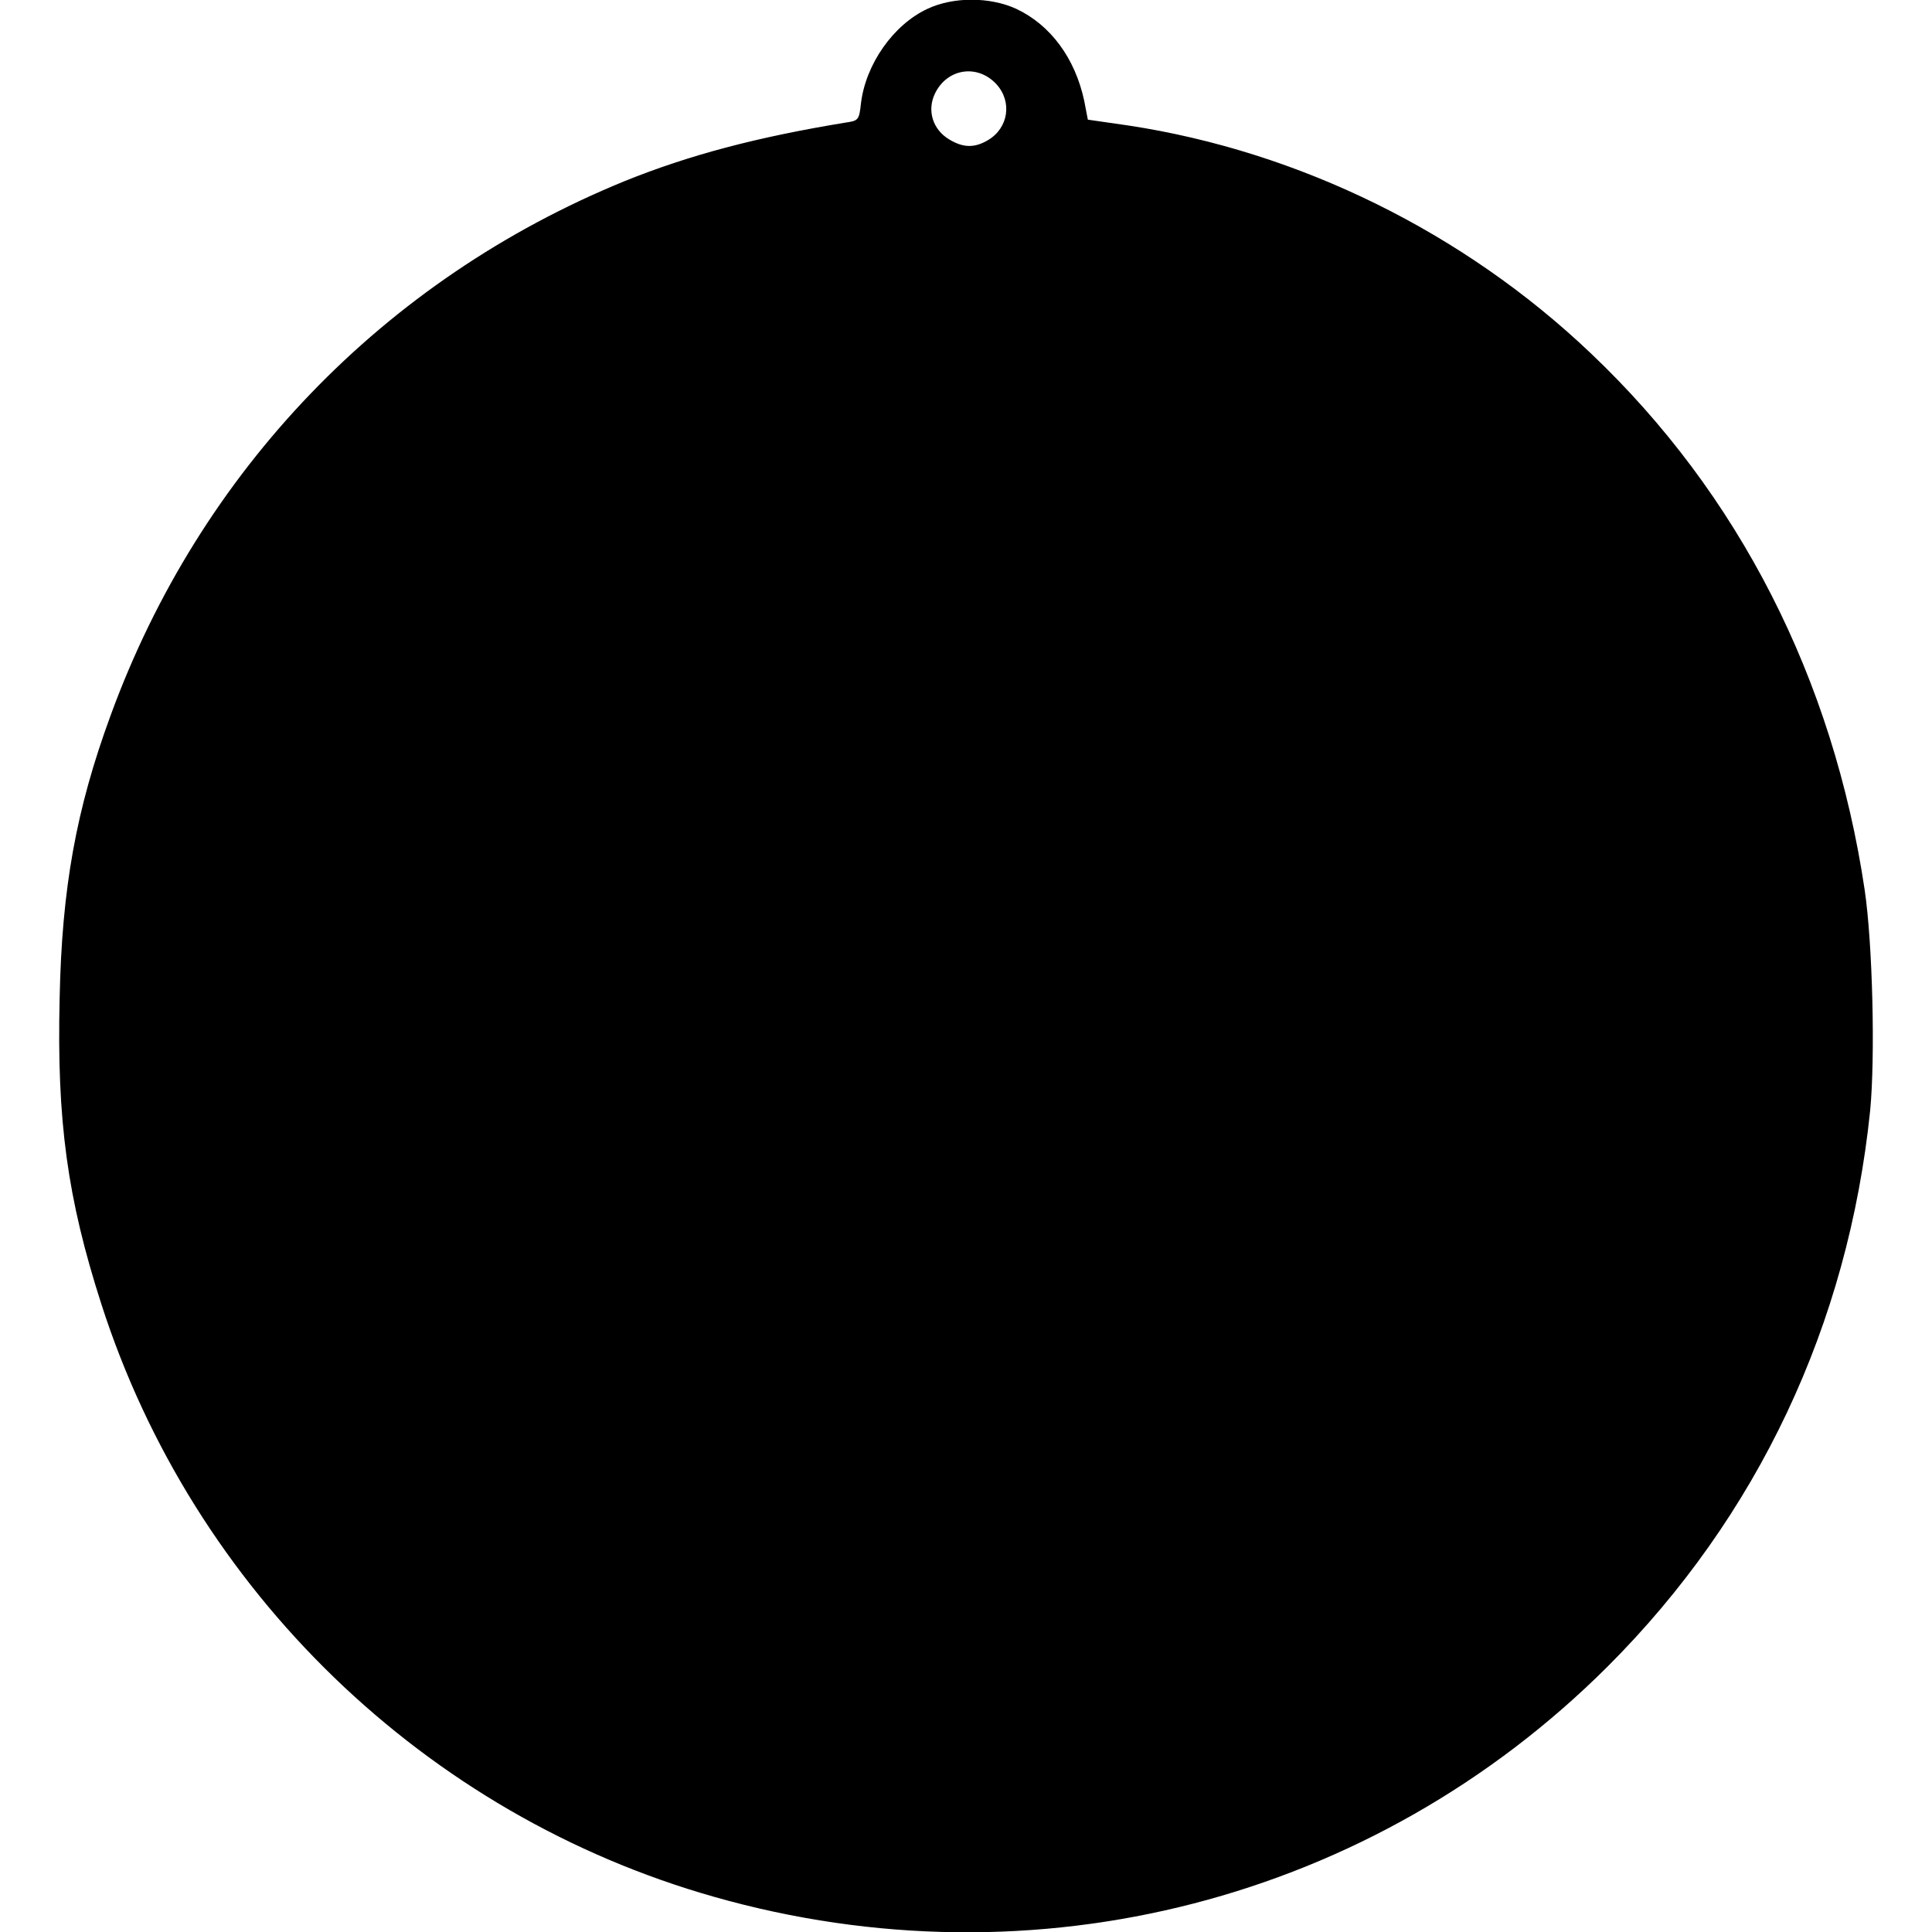 <?xml version="1.0" encoding="UTF-8" standalone="yes"?>
<svg version="1.0" xmlns="http://www.w3.org/2000/svg" width="100mm" height="100mm" viewBox="0 0 496 528" preserveAspectRatio="xMidYMid meet">
  <g transform="translate(0,528) scale(0.1,-0.1)" fill="#000000" stroke="none">
    <path d="M2375 5256 c-93 -43 -169 -151 -182 -258 -5 -46 -7 -48 -42 -53 -244
-40 -428 -89 -604 -160 -658 -269 -1161 -792 -1405 -1461 -94 -256 -133 -472
-139 -772 -8 -335 21 -547 114 -836 252 -784 885 -1396 1675 -1620 876 -249
1801 -10 2442 630 410 410 657 934 717 1519 14 145 7 454 -15 603 -86 577
-344 1083 -749 1467 -347 330 -796 551 -1263 622 l-111 16 -10 52 c-25 116
-92 207 -186 251 -72 33 -172 33 -242 0z m188 -206 c44 -48 33 -120 -23 -153
-37 -22 -68 -21 -106 2 -45 27 -61 79 -39 125 33 69 116 82 168 26z"/>
  </g>
</svg>